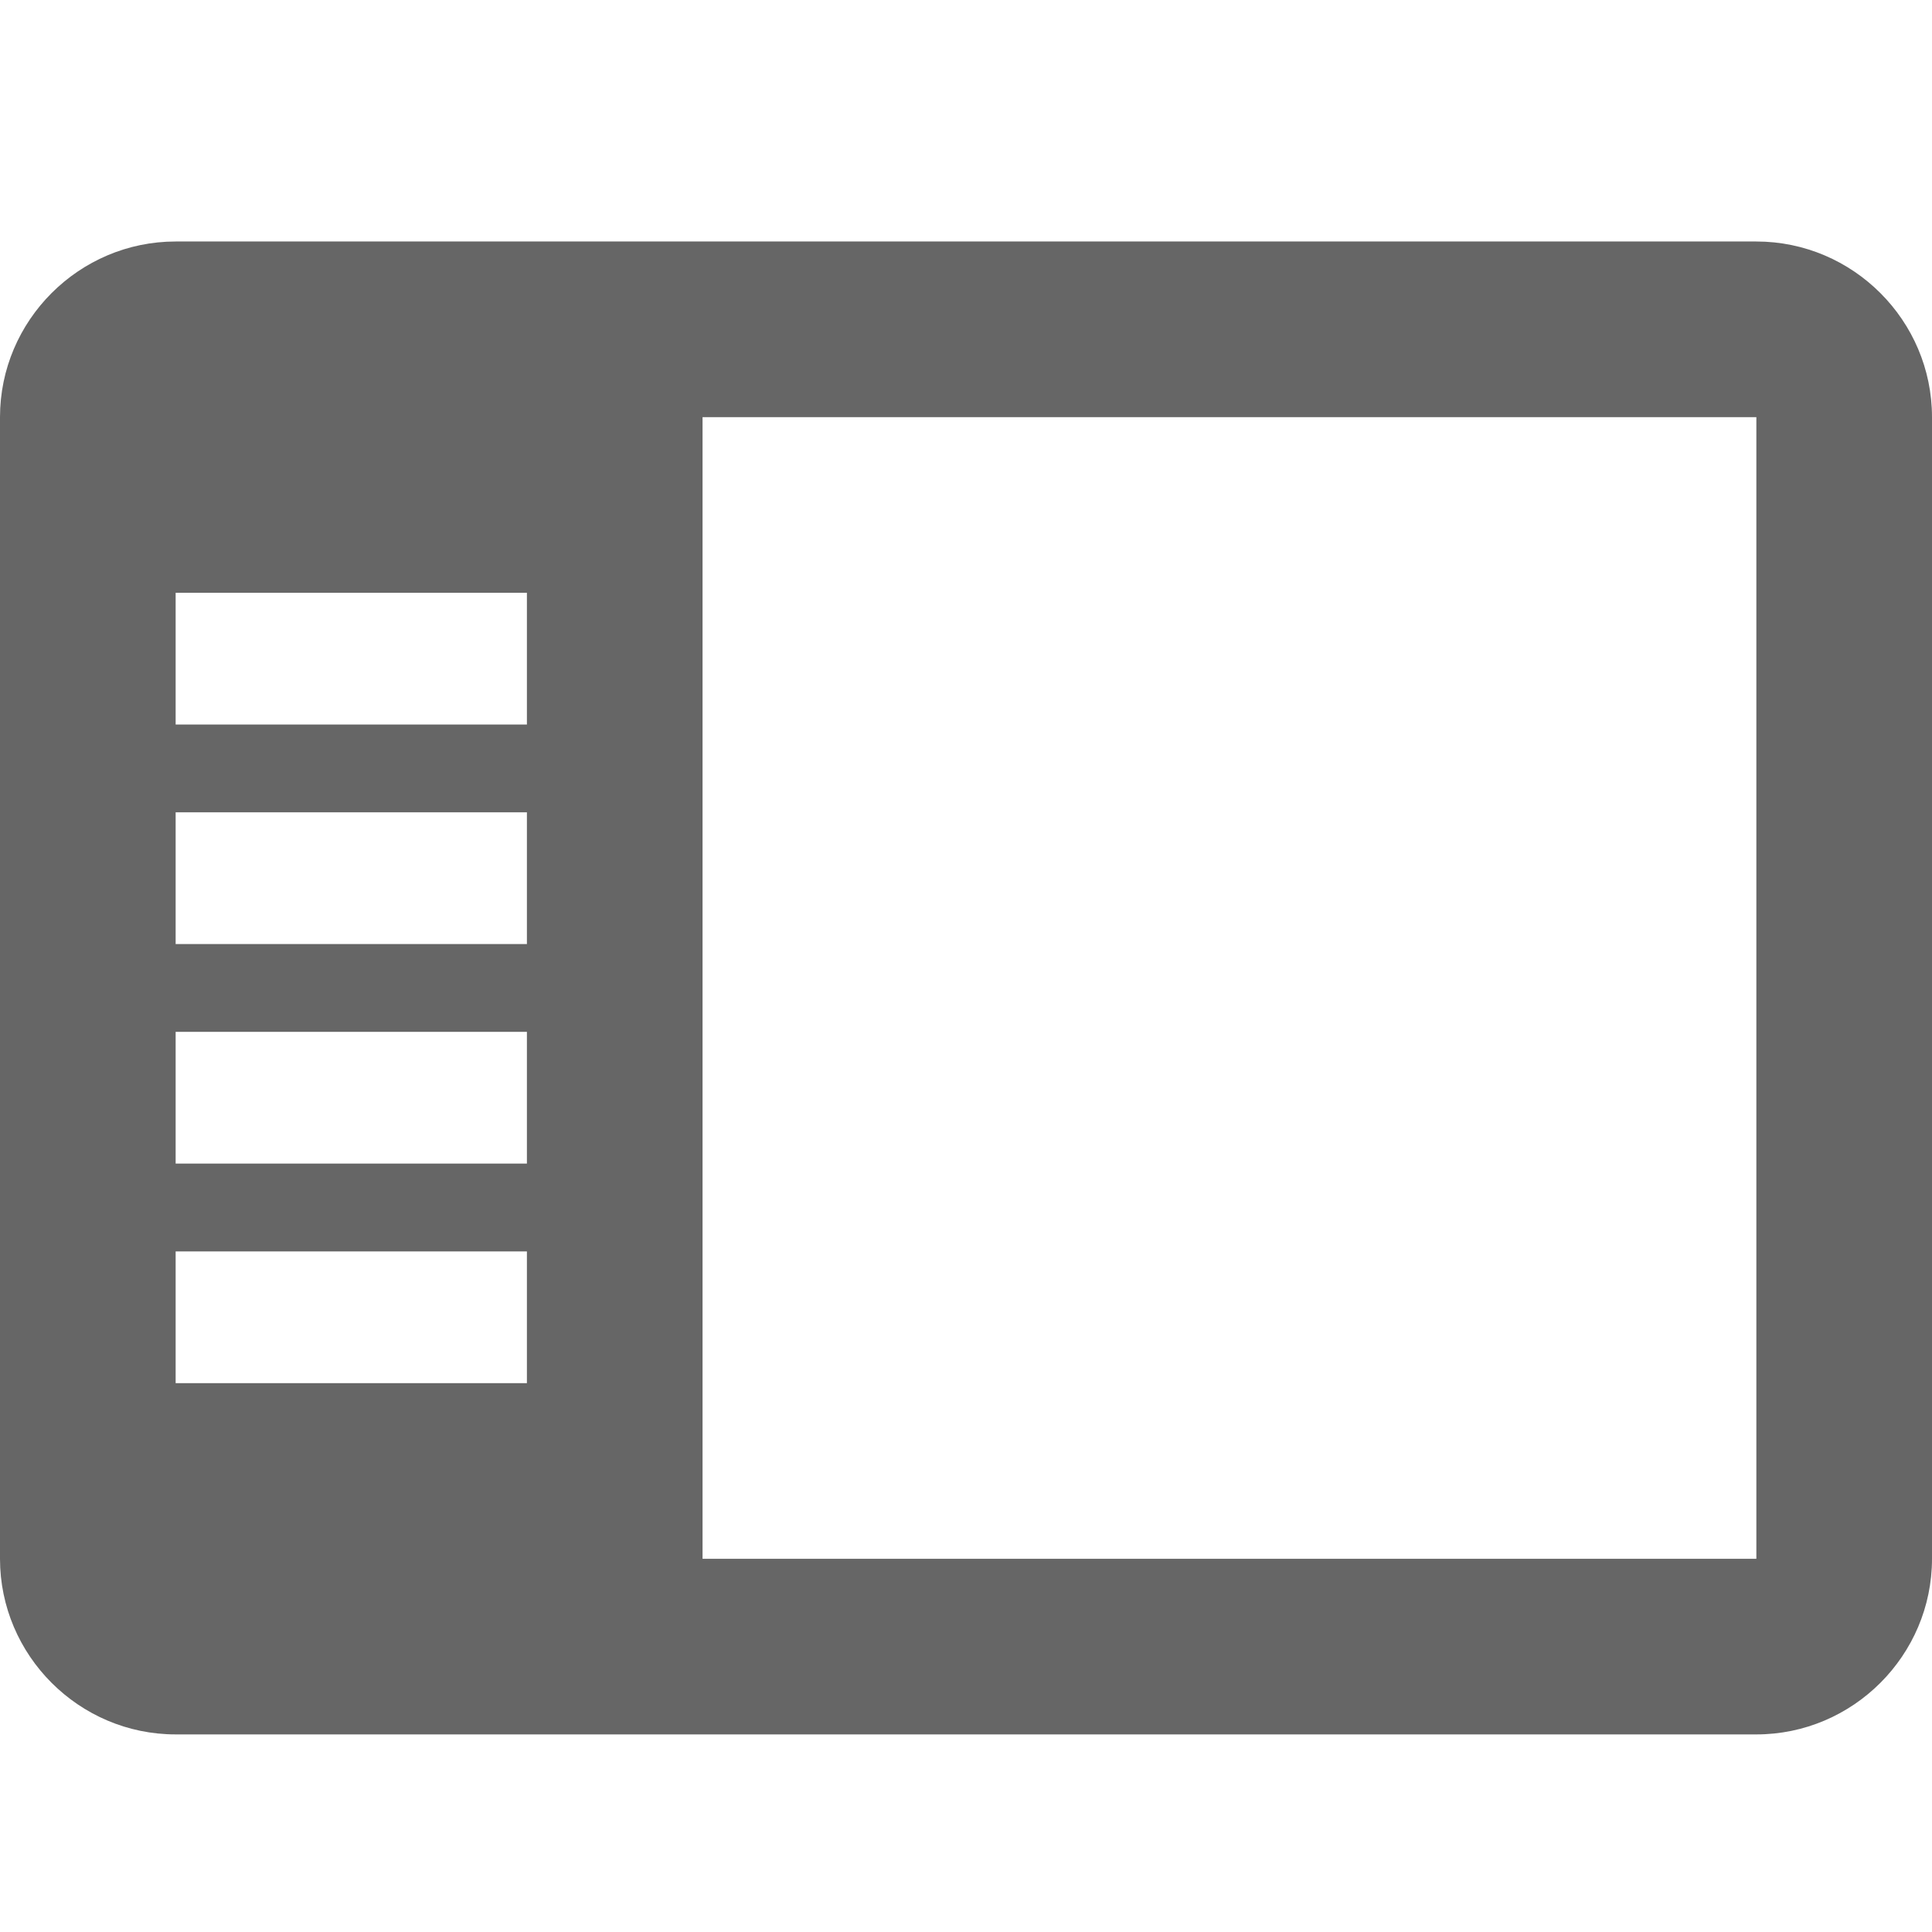 <?xml version="1.0" encoding="utf-8"?>
<!-- Generator: Adobe Illustrator 23.0.3, SVG Export Plug-In . SVG Version: 6.00 Build 0)  -->
<svg version="1.1" id="Layer_1" xmlns="http://www.w3.org/2000/svg" xmlns:xlink="http://www.w3.org/1999/xlink" x="0px" y="0px"
	 viewBox="0 0 44 44" style="enable-background:new 0 0 44 44;" xml:space="preserve">
<style type="text/css">
	.st0{fill:#666666;}
</style>
<path class="st0" d="M40,5.5c2.2,0,4,1.8,4,4v26c0,2.2-1.8,4-4,4H4c-2.2,0-4-1.8-4-4v-26c0-2.2,1.8-4,4-4H40z M40,35.5v-26H16v26H40
	z M4,18.5v3h8v-3H4z M4,13.5v3h8v-3H4z M4,23.5v3h8v-3H4z M4,28.5v3h8v-3H4z"/>
</svg>
